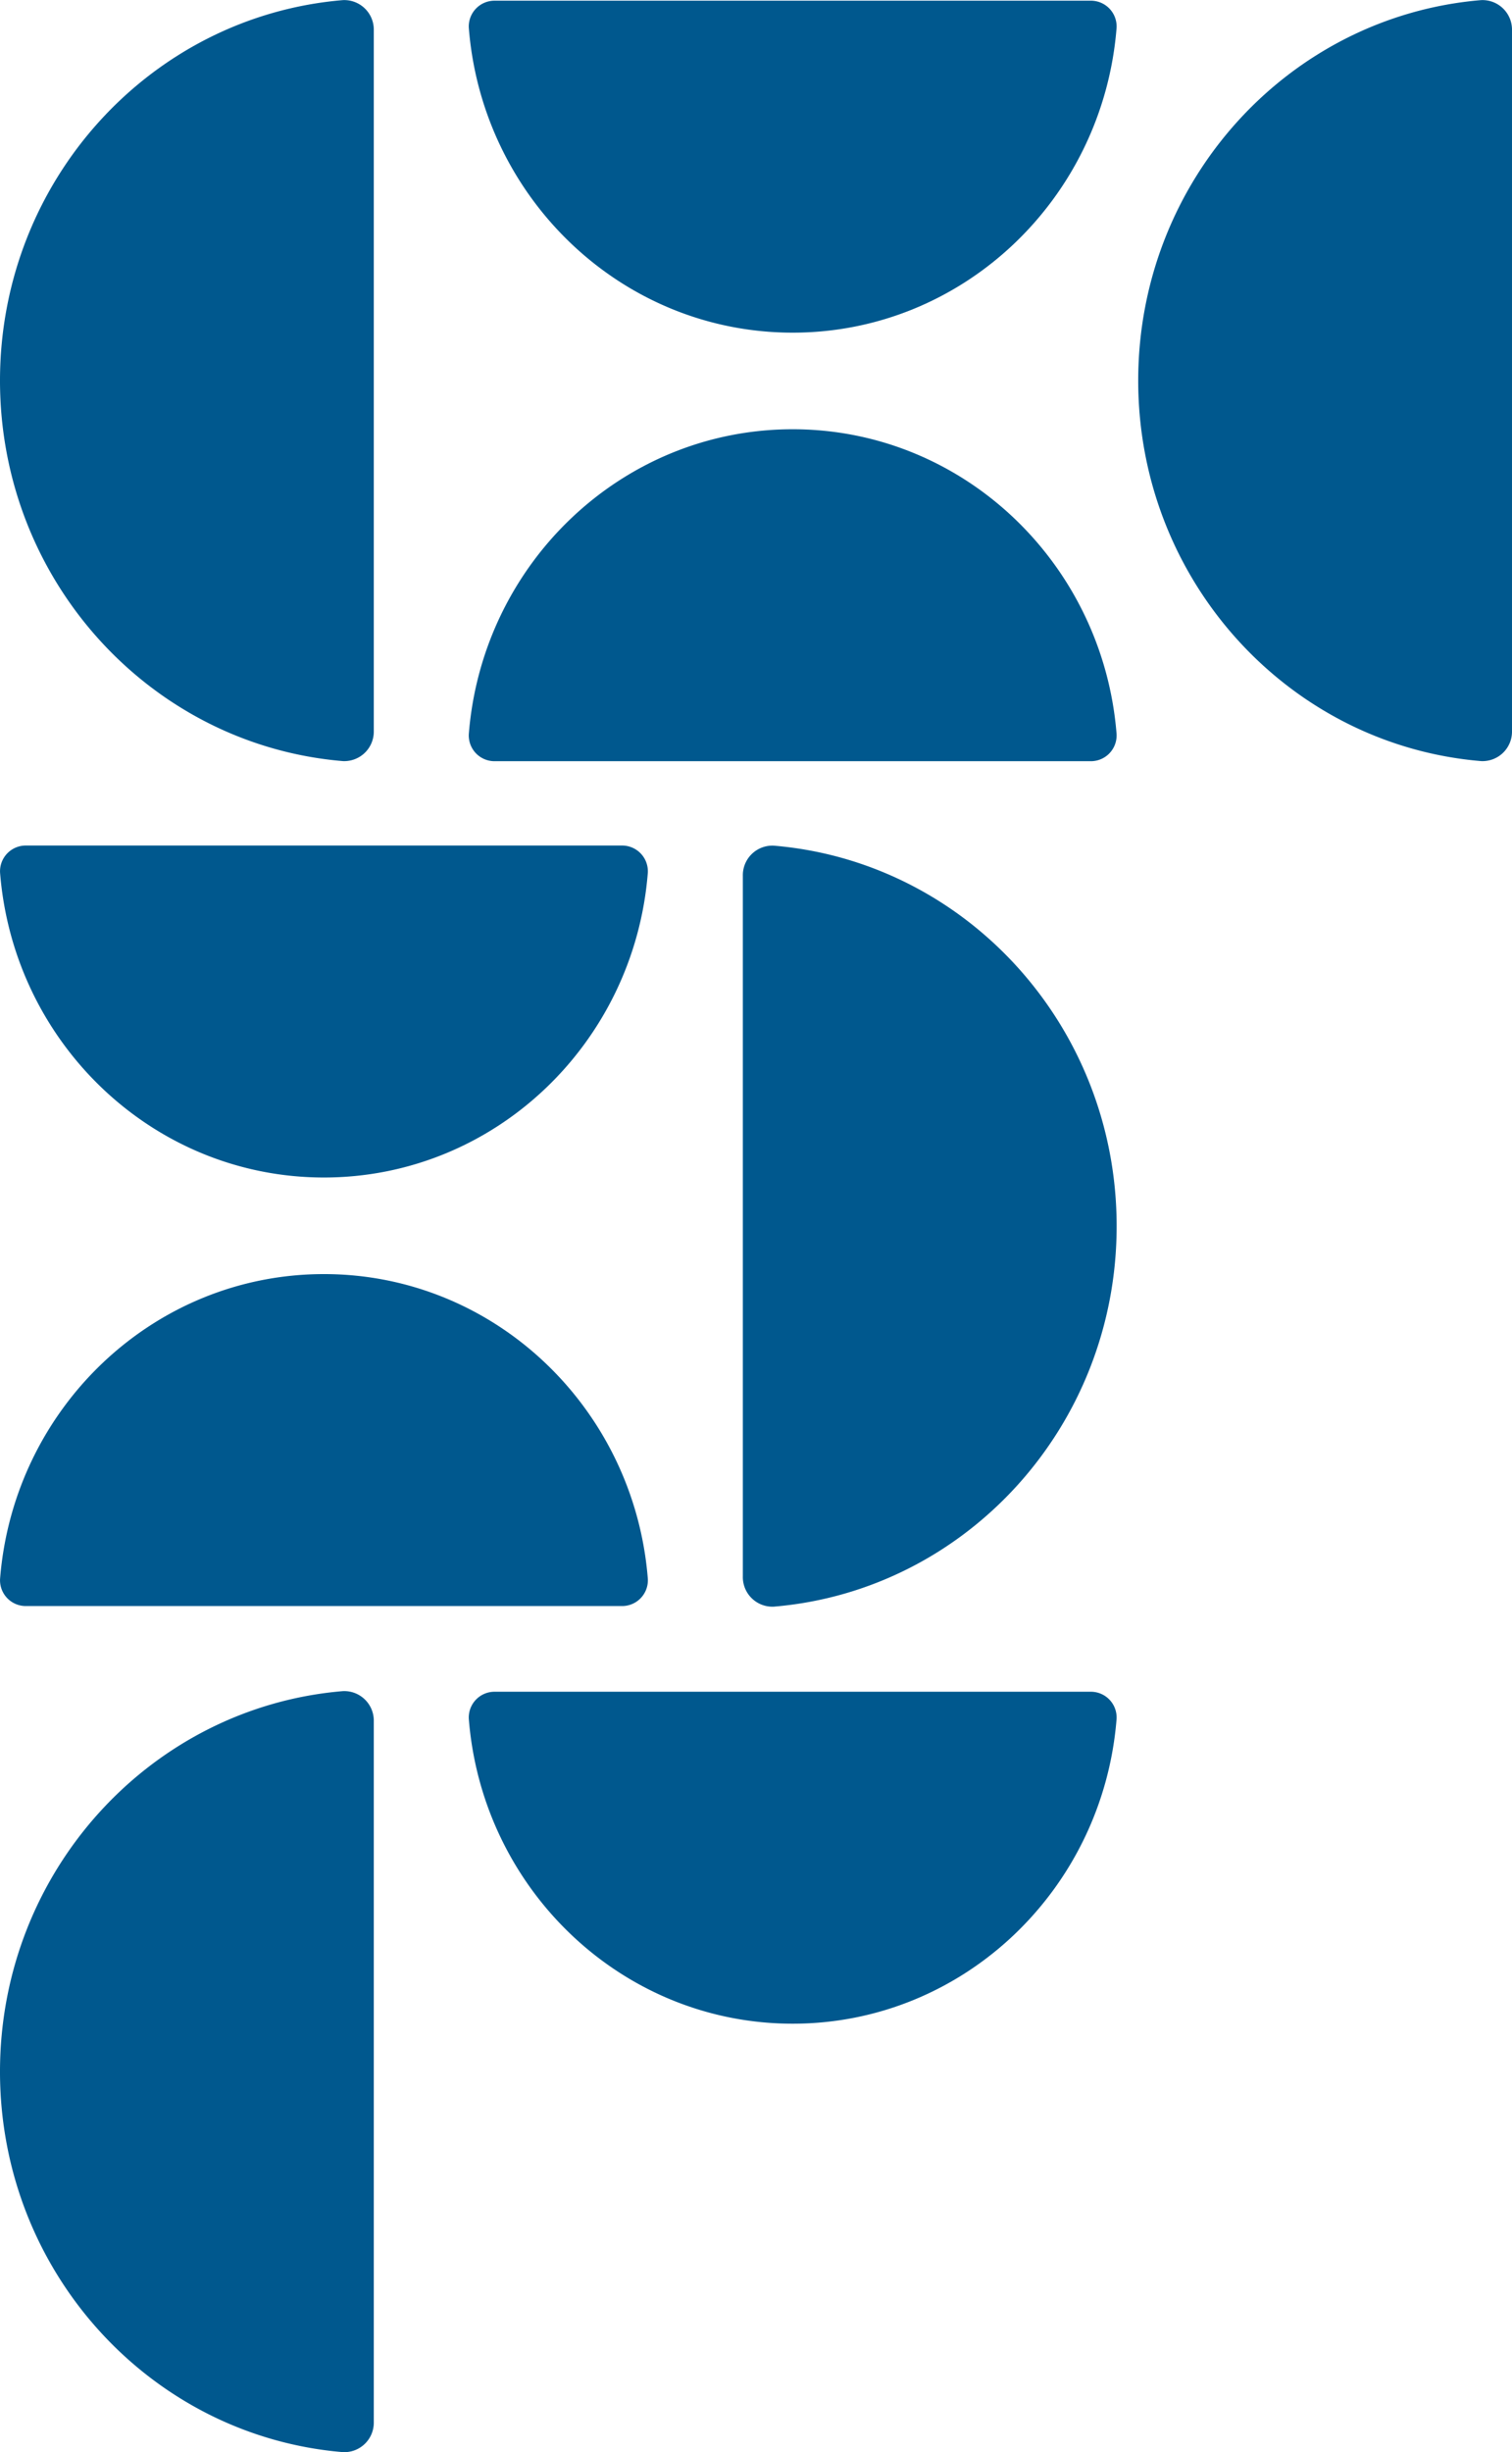 <svg xmlns="http://www.w3.org/2000/svg" id="Component_40_1" data-name="Component 40 &#x2013; 1" width="271.131" height="439.597" viewBox="0 0 271.131 439.597"><path id="Path_9280" data-name="Path 9280" d="M172.542,503.1c0-35.9,27.062-65.343,61.5-68.213a5.3,5.3,0,0,1,5.526,5.416V565.893a5.294,5.294,0,0,1-5.526,5.414c-34.439-2.868-61.5-32.312-61.5-68.211" transform="translate(31.562 -434.866)" fill="#00588e"></path><path id="Path_9281" data-name="Path 9281" d="M265.618,503.1c0-35.9,27.062-65.343,61.5-68.213a5.3,5.3,0,0,1,5.528,5.416V565.893a5.3,5.3,0,0,1-5.528,5.414c-34.439-2.868-61.5-32.312-61.5-68.211" transform="translate(-265.618 -434.866)" fill="#00588e"></path><path id="Path_9282" data-name="Path 9282" d="M271.9,433.971c0,35.9-27.062,65.343-61.5,68.211a5.3,5.3,0,0,1-5.528-5.414V371.174a5.3,5.3,0,0,1,5.528-5.414c34.439,2.868,61.5,32.312,61.5,68.211" transform="translate(-71.665 -214.164)" fill="#00588e"></path><path id="Path_9283" data-name="Path 9283" d="M262.962,529.407c-30.564,0-55.633-24.025-58.076-54.6a4.618,4.618,0,0,1,4.609-4.91H316.429a4.615,4.615,0,0,1,4.609,4.91c-2.441,30.573-27.512,54.6-58.076,54.6" transform="translate(-120.817 -469.773)" fill="#00588e"></path><path id="Path_9284" data-name="Path 9284" d="M301.292,365.8c30.564,0,55.635,24.025,58.078,54.6a4.616,4.616,0,0,1-4.612,4.908H247.826a4.616,4.616,0,0,1-4.609-4.908c2.443-30.573,27.512-54.6,58.076-54.6" transform="translate(-243.202 -137.4)" fill="#00588e"></path><path id="Path_9285" data-name="Path 9285" d="M262.962,434.867c-30.564,0-55.635,24.025-58.076,54.6a4.614,4.614,0,0,0,4.609,4.908H316.429a4.615,4.615,0,0,0,4.609-4.908c-2.443-30.573-27.512-54.6-58.076-54.6" transform="translate(-120.817 -357.917)" fill="#00588e"></path><path id="Path_9286" data-name="Path 9286" d="M301.293,460.342c30.564,0,55.633-24.025,58.076-54.6a4.618,4.618,0,0,0-4.609-4.91H247.827a4.616,4.616,0,0,0-4.609,4.91c2.441,30.573,27.512,54.6,58.076,54.6" transform="translate(-243.203 -249.257)" fill="#00588e"></path><path id="Path_9287" data-name="Path 9287" d="M265.618,364.856c0-35.9,27.062-65.343,61.5-68.213a5.3,5.3,0,0,1,5.528,5.414v125.6a5.294,5.294,0,0,1-5.528,5.412c-34.439-2.868-61.5-32.312-61.5-68.209" transform="translate(-265.618 6.515)" fill="#00588e"></path><path id="Path_9288" data-name="Path 9288" d="M262.962,391.164c-30.564,0-55.633-24.025-58.076-54.6a4.616,4.616,0,0,1,4.609-4.908H316.429a4.613,4.613,0,0,1,4.609,4.908c-2.441,30.573-27.512,54.6-58.076,54.6" transform="translate(-120.817 -28.386)" fill="#00588e"></path></svg>